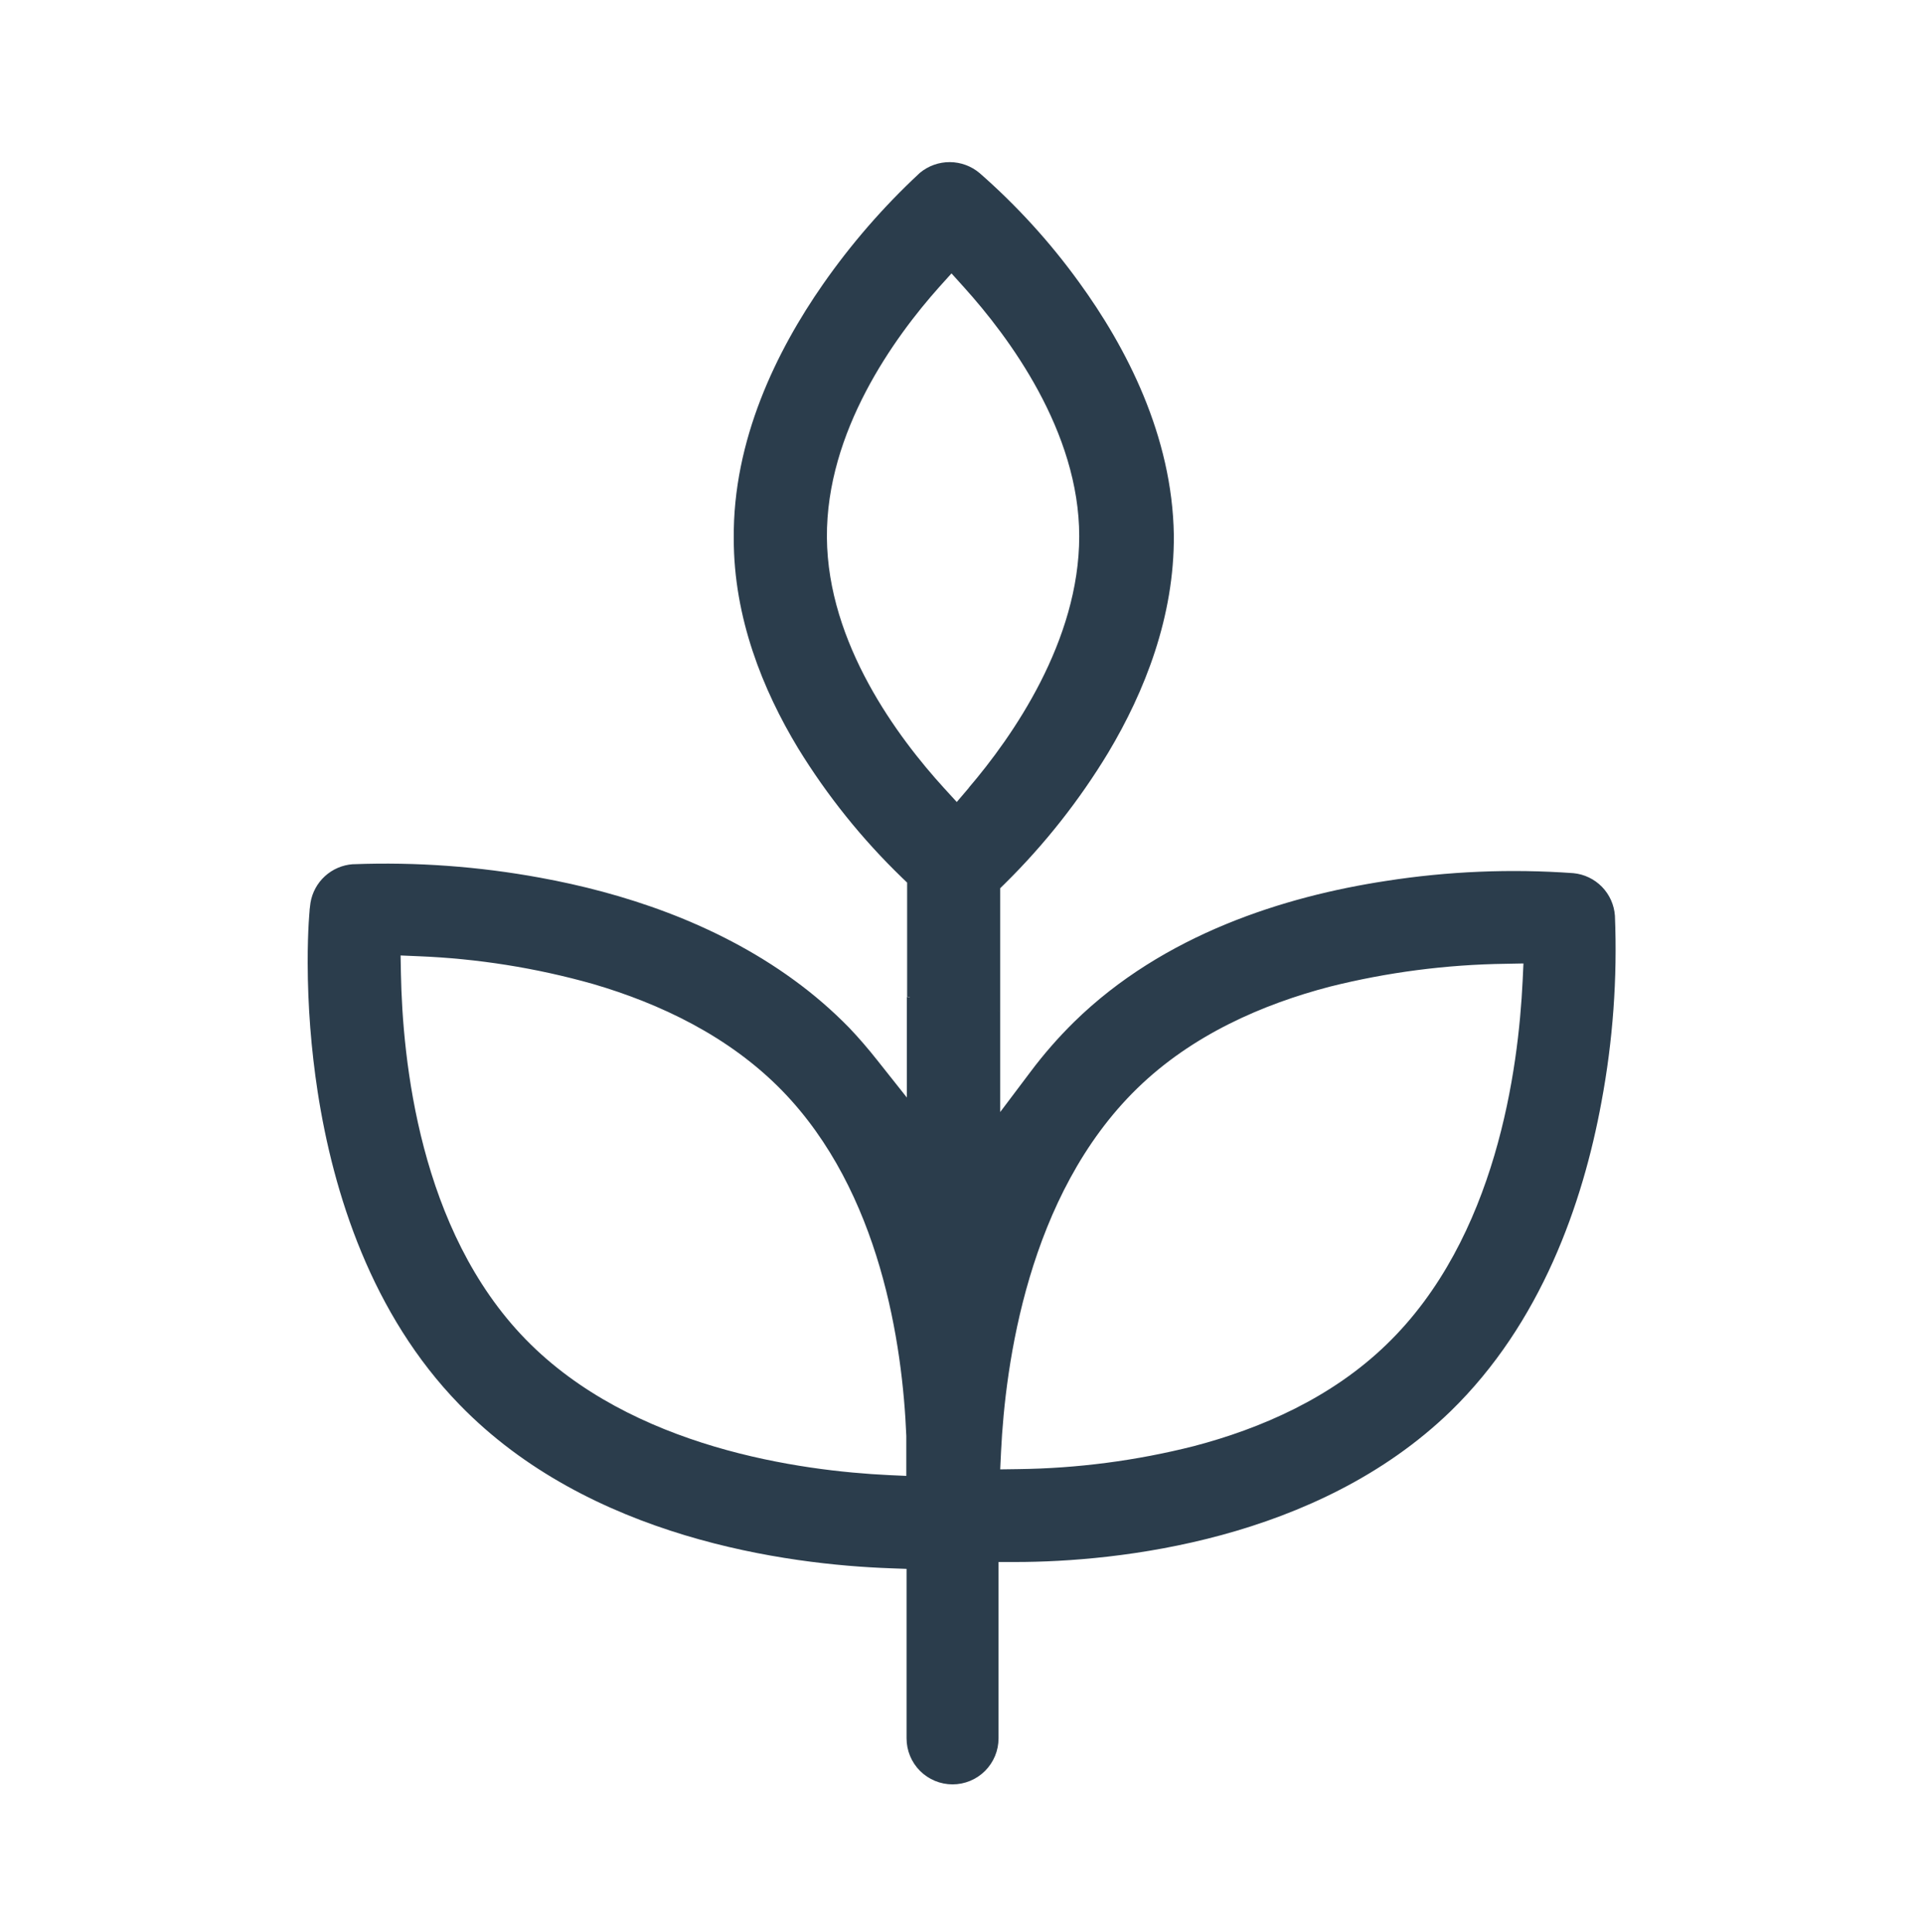 <svg width="200" height="201" viewBox="0 0 200 201" fill="none" xmlns="http://www.w3.org/2000/svg">
<path fill-rule="evenodd" clip-rule="evenodd" d="M94.316 114.161V103.69L94.616 103.735V103.71L94.346 103.668V91.806L93.816 91.297C89.655 87.278 86.02 82.749 82.997 77.817C79.319 71.73 76.314 64.246 76.314 56.045C76.21 45.775 80.775 36.482 85.593 29.569C88.502 25.396 91.846 21.543 95.568 18.076L95.686 17.967C96.56 17.247 97.66 16.856 98.793 16.863C99.926 16.87 101.021 17.275 101.886 18.006C105.736 21.375 109.193 25.168 112.192 29.312C117.149 36.121 121.923 45.34 122.084 55.641C122.15 64.129 119.058 71.934 115.262 78.287C112.265 83.242 108.667 87.806 104.548 91.876L104.026 92.389V105.151L103.747 105.108V105.109L104.026 105.151V115.67L107.157 111.513C108.542 109.661 110.065 107.917 111.714 106.295C121.023 97.176 133.59 93.241 144.156 91.632C150.598 90.626 157.134 90.355 163.637 90.823C164.766 90.93 165.821 91.435 166.613 92.247C167.404 93.059 167.882 94.127 167.959 95.259C168.223 101.753 167.751 108.255 166.555 114.643C164.62 125.162 160.293 137.633 150.84 146.821C136.995 160.209 116.349 162.475 105.591 162.475H103.852V180.821C103.852 182.089 103.348 183.306 102.451 184.203C101.554 185.1 100.337 185.604 99.069 185.604C97.8 185.604 96.584 185.1 95.686 184.203C94.79 183.306 94.286 182.089 94.286 180.821V163.188L92.612 163.127C81.858 162.745 61.26 160.009 47.78 146.095C38.64 136.702 34.67 124.118 33.039 113.578C32.359 109.14 32.012 104.658 32 100.168C31.996 98.437 32.048 97.024 32.105 96.007C32.135 95.48 32.2 94.702 32.2 94.702V94.632C32.218 94.472 32.292 93.902 32.292 93.902C32.468 92.837 32.998 91.863 33.795 91.136C34.593 90.409 35.611 89.971 36.688 89.893H36.779C43.271 89.651 49.77 90.12 56.16 91.293C64.613 92.832 74.314 95.915 82.576 101.938L81.641 101.799L82.58 101.942C84.626 103.429 86.543 105.086 88.311 106.895C89.346 107.982 90.302 109.099 91.211 110.247L94.316 114.161ZM92.442 153.435L94.26 153.517V149.36C93.873 139.903 91.59 123.984 81.354 113.456C75.805 107.76 68.583 104.373 61.691 102.355C55.765 100.679 49.663 99.709 43.51 99.463L41.662 99.385L41.697 101.233C41.867 110.26 43.602 127.954 54.664 139.307C65.726 150.661 83.371 153 92.442 153.435ZM99.508 83.422L100.786 81.922L100.756 81.94C105.317 76.6 112.244 66.677 112.244 55.776C112.244 44.875 104.922 35.047 100.265 29.886L98.96 28.438L97.656 29.886C93.025 35.078 85.915 44.888 86.002 55.919C86.089 66.951 93.394 76.717 98.177 81.966L99.508 83.422ZM144.196 139.855C155.671 128.784 157.923 111.073 158.358 102.068L158.445 100.216L156.593 100.251C150.426 100.333 144.29 101.131 138.308 102.629C131.338 104.451 123.993 107.634 118.271 113.213C106.887 124.305 104.548 141.977 104.113 150.995L104.026 152.839L105.878 152.813C112.047 152.739 118.186 151.936 124.167 150.421C131.151 148.591 138.473 145.399 144.196 139.855Z" fill="#2B3D4C"/>
</svg>
